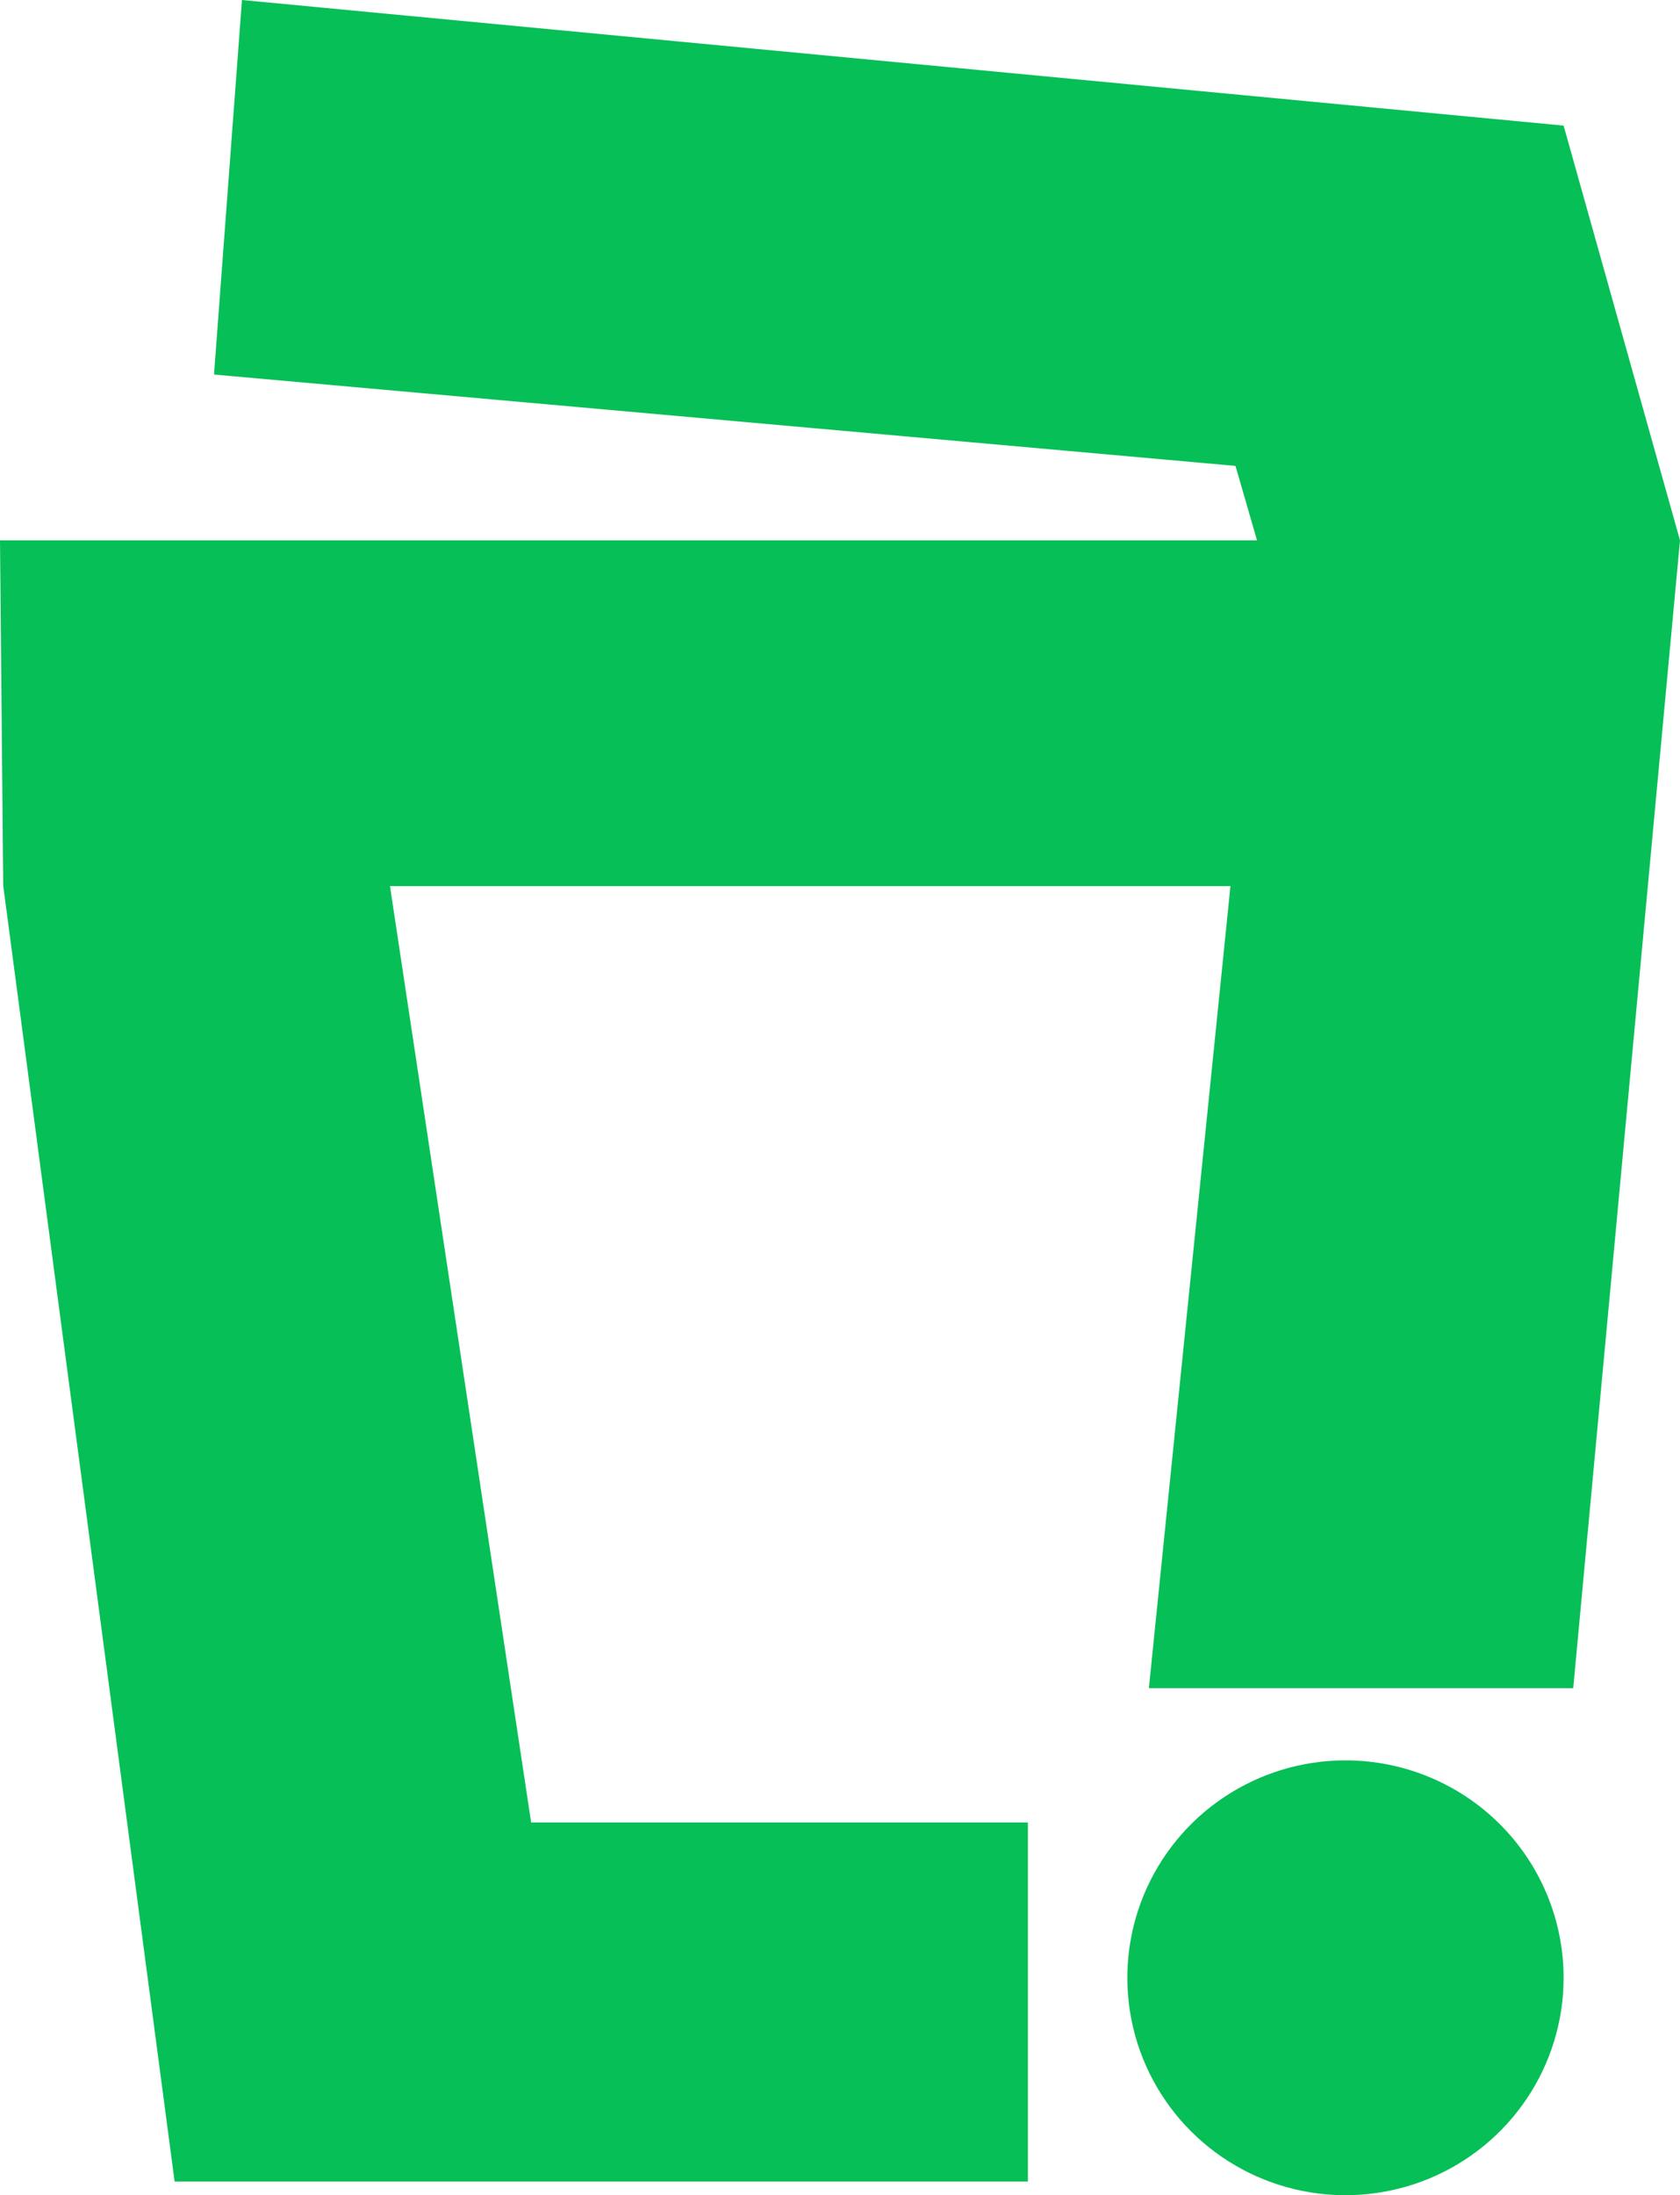 <?xml version="1.0" encoding="UTF-8"?> <svg xmlns="http://www.w3.org/2000/svg" width="392" height="512" viewBox="0 0 392 512" fill="none"> <path d="M313.943 410.58C303.877 410.58 294.035 413.554 285.665 419.127C277.296 424.698 270.771 432.617 266.919 441.885C263.067 451.15 262.059 461.346 264.022 471.184C265.987 481.019 270.834 490.055 277.953 497.148C285.071 504.239 294.14 509.069 304.013 511.026C313.886 512.982 324.12 511.978 333.42 508.14C342.722 504.302 350.669 497.802 356.262 489.464C361.856 481.123 364.842 471.319 364.842 461.29C364.842 447.841 359.478 434.944 349.933 425.433C340.387 415.924 327.441 410.58 313.943 410.58ZM268.071 393.747L287.103 206.675H90.997L123.931 425.068H239.842V508.804H40.741L0.749 206.568L0 126.029H293.305L288.279 108.664L49.935 87.358L56.458 0L364.842 29.297L392 126.029L367.086 393.747H268.071Z" fill="#07BF57"></path> </svg> 